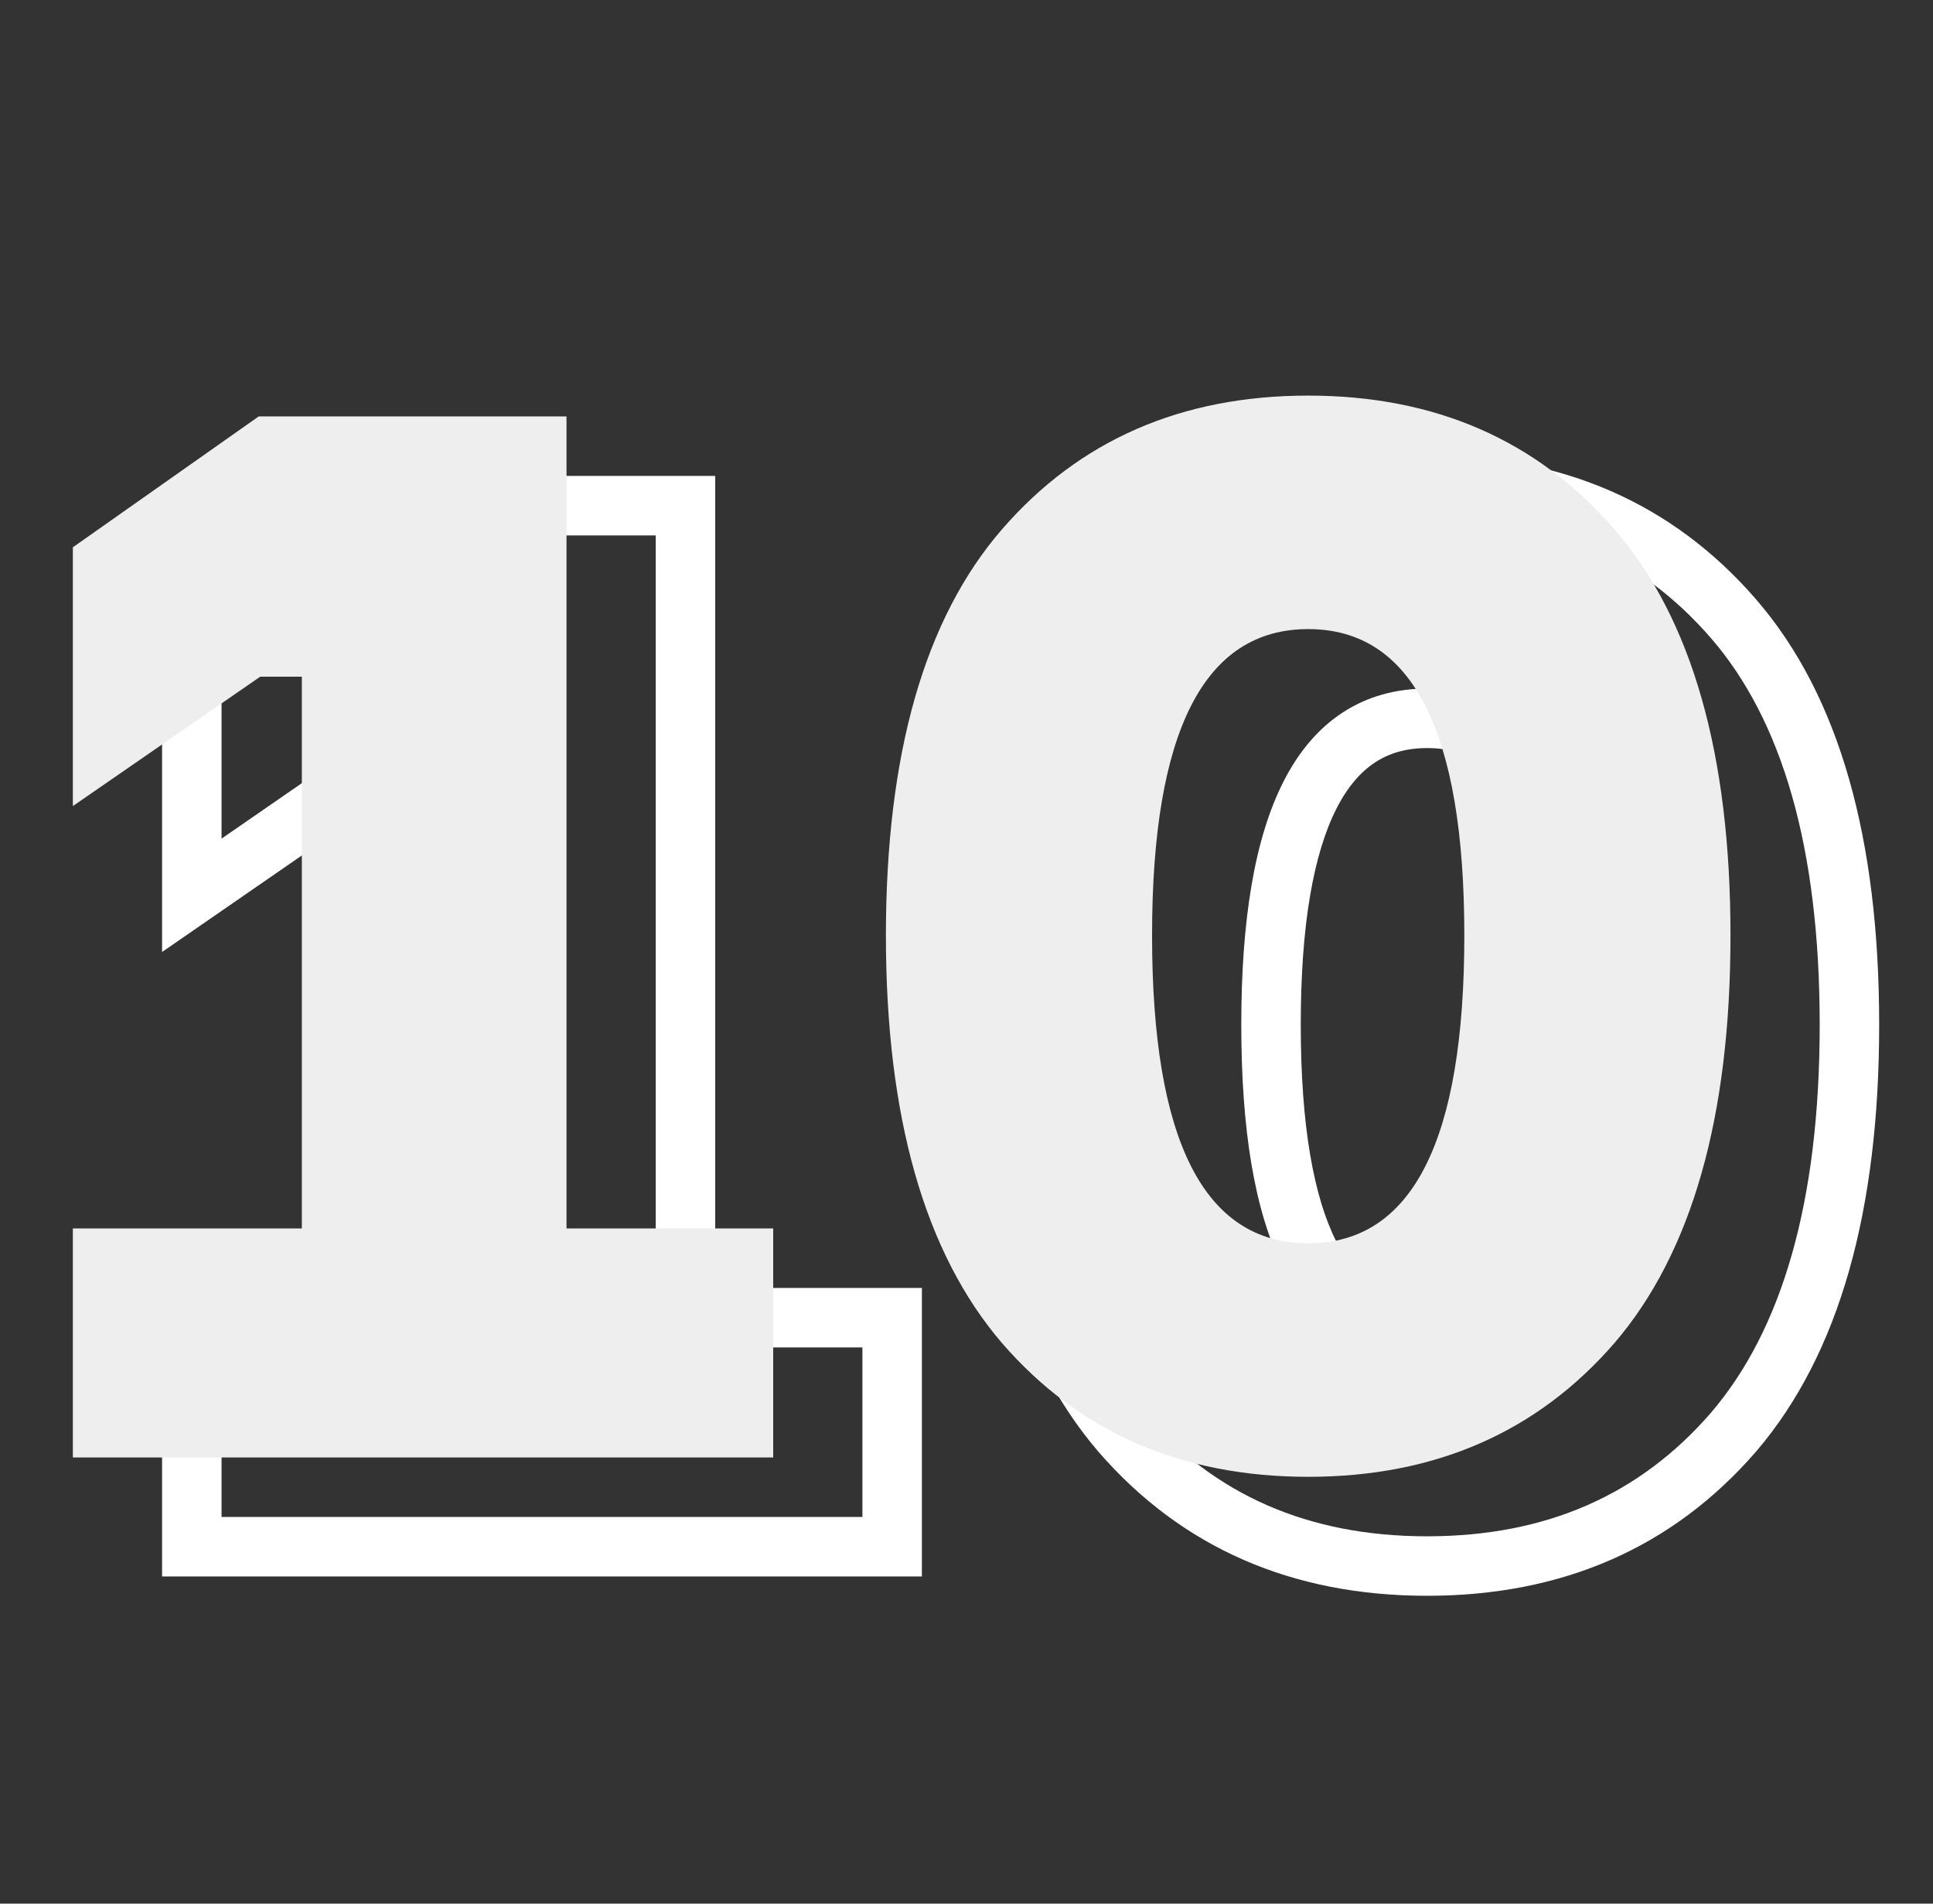 <?xml version="1.0" encoding="UTF-8"?> <svg xmlns="http://www.w3.org/2000/svg" width="65" height="64" viewBox="0 0 65 64" fill="none"><rect x="0" y="0" width="65" height="64" fill="#333333" stroke="none"/> <path d="M23.05 44.3H22.05V45.3H23.05V44.3ZM30 44.3H31V43.3H30V44.3ZM30 52V53H31V52H30ZM6.45 52H5.45V53H6.45V52ZM6.45 44.3V43.3H5.45V44.3H6.45ZM14.15 44.3V45.3H15.15V44.3H14.15ZM14.15 25.75H15.15V24.75H14.15V25.75ZM12.75 25.75V24.75H12.438L12.182 24.927L12.75 25.75ZM6.45 30.1H5.45V32.006L7.018 30.923L6.45 30.1ZM6.45 21.4L5.874 20.582L5.45 20.881V21.4H6.45ZM12.7 17V16H12.383L12.124 16.182L12.7 17ZM23.05 17H24.05V16H23.05V17ZM23.05 45.3H30V43.3H23.05V45.3ZM29 44.3V52H31V44.3H29ZM30 51H6.45V53H30V51ZM7.45 52V44.3H5.45V52H7.45ZM6.45 45.3H14.15V43.3H6.45V45.3ZM15.15 44.3V25.75H13.15V44.3H15.15ZM14.15 24.75H12.75V26.75H14.15V24.75ZM12.182 24.927L5.882 29.277L7.018 30.923L13.318 26.573L12.182 24.927ZM7.45 30.1V21.4H5.45V30.1H7.45ZM7.026 22.218L13.276 17.818L12.124 16.182L5.874 20.582L7.026 22.218ZM12.7 18H23.05V16H12.7V18ZM22.05 17V44.3H24.05V17H22.05ZM37.69 20.8L38.446 21.455L38.446 21.455L37.69 20.8ZM58.29 20.8L57.535 21.455L57.535 21.455L58.29 20.8ZM58.29 48.15L59.046 48.805L59.05 48.801L58.29 48.15ZM37.69 48.15L36.931 48.801L36.934 48.805L37.69 48.15ZM38.446 21.455C40.84 18.692 43.989 17.3 47.99 17.3V15.3C43.458 15.3 39.74 16.908 36.934 20.145L38.446 21.455ZM47.99 17.3C51.991 17.3 55.14 18.692 57.535 21.455L59.046 20.145C56.24 16.908 52.522 15.3 47.99 15.3V17.3ZM57.535 21.455C59.911 24.198 61.19 28.467 61.19 34.45H63.19C63.19 28.233 61.869 23.402 59.046 20.145L57.535 21.455ZM61.19 34.45C61.19 40.432 59.912 44.721 57.531 47.499L59.05 48.801C61.869 45.512 63.19 40.668 63.19 34.45H61.19ZM57.535 47.495C55.14 50.258 51.991 51.65 47.99 51.65V53.65C52.522 53.65 56.24 52.042 59.046 48.805L57.535 47.495ZM47.99 51.65C43.989 51.65 40.84 50.258 38.446 47.495L36.934 48.805C39.74 52.042 43.458 53.65 47.99 53.65V51.65ZM38.45 47.499C36.069 44.721 34.79 40.432 34.79 34.45H32.79C32.79 40.668 34.112 45.512 36.931 48.801L38.45 47.499ZM34.79 34.45C34.79 28.467 36.069 24.198 38.446 21.455L36.934 20.145C34.111 23.402 32.79 28.233 32.79 34.45H34.79ZM41.74 34.45C41.74 37.952 42.179 40.729 43.161 42.665C43.659 43.647 44.312 44.442 45.144 44.989C45.982 45.539 46.943 45.8 47.99 45.8V43.8C47.287 43.8 46.717 43.63 46.242 43.317C45.762 43.002 45.321 42.503 44.945 41.76C44.176 40.246 43.74 37.848 43.74 34.45H41.74ZM47.99 45.8C49.037 45.8 49.999 45.539 50.836 44.989C51.668 44.442 52.321 43.647 52.82 42.665C53.801 40.729 54.24 37.952 54.24 34.45H52.24C52.24 37.848 51.804 40.246 51.036 41.76C50.659 42.503 50.218 43.002 49.738 43.317C49.263 43.63 48.693 43.8 47.99 43.8V45.8ZM54.24 34.45C54.24 30.964 53.801 28.199 52.819 26.271C52.32 25.292 51.666 24.501 50.834 23.957C49.997 23.409 49.036 23.15 47.99 23.15V25.15C48.694 25.15 49.265 25.32 49.74 25.631C50.22 25.945 50.66 26.441 51.037 27.179C51.804 28.684 52.24 31.069 52.24 34.45H54.24ZM47.99 23.15C46.944 23.15 45.983 23.409 45.146 23.957C44.314 24.501 43.66 25.292 43.162 26.271C42.179 28.199 41.74 30.964 41.74 34.45H43.74C43.74 31.069 44.176 28.684 44.944 27.179C45.32 26.441 45.76 25.945 46.241 25.631C46.716 25.32 47.286 25.15 47.99 25.15V23.15Z" fill="white"></path> <path d="M19.05 41.3H26V49H2.45V41.3H10.15V22.75H8.75L2.45 27.1V18.4L8.7 14H19.05V41.3ZM33.69 17.8C36.29 14.8 39.724 13.3 43.99 13.3C48.257 13.3 51.69 14.8 54.29 17.8C56.89 20.8 58.19 25.35 58.19 31.45C58.19 37.55 56.89 42.117 54.29 45.15C51.69 48.15 48.257 49.65 43.99 49.65C39.724 49.65 36.29 48.15 33.69 45.15C31.09 42.117 29.79 37.55 29.79 31.45C29.79 25.35 31.09 20.8 33.69 17.8ZM38.74 31.45C38.74 38.35 40.49 41.8 43.99 41.8C47.49 41.8 49.24 38.35 49.24 31.45C49.24 24.583 47.49 21.15 43.99 21.15C40.49 21.15 38.74 24.583 38.74 31.45Z" fill="#EEEEEE"></path> </svg> 